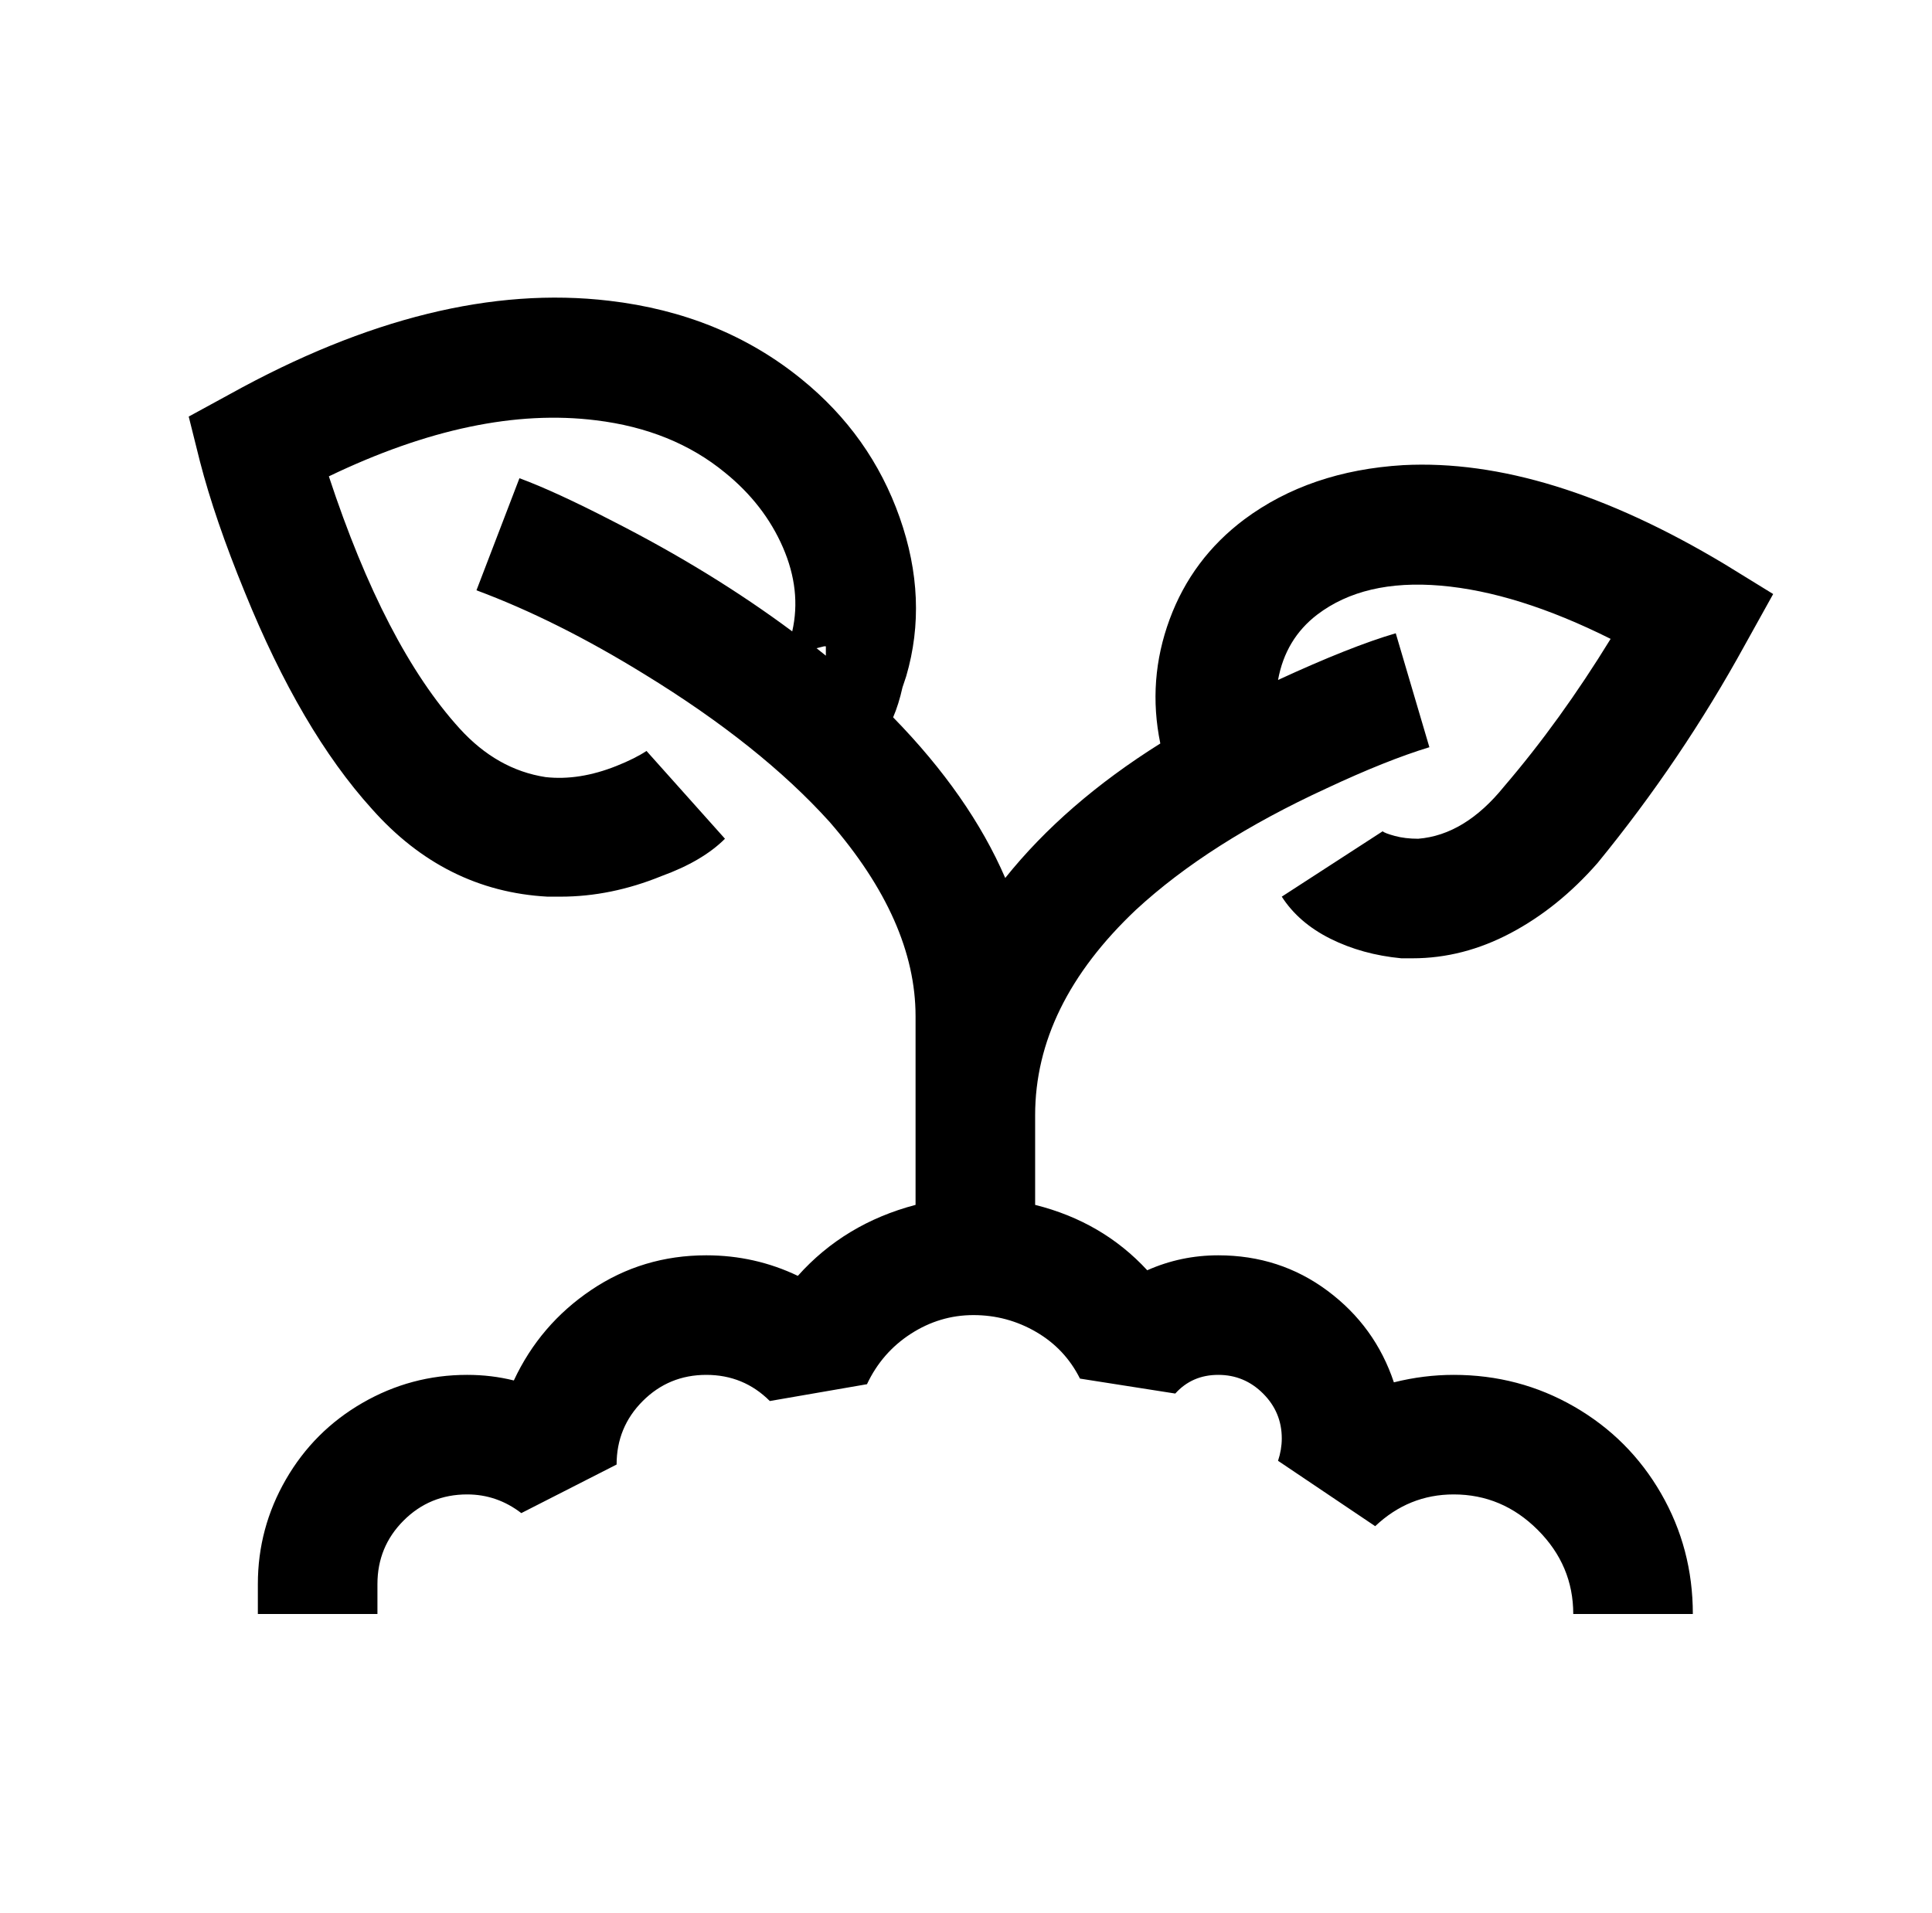 <?xml version="1.0" standalone="no"?>
<!DOCTYPE svg PUBLIC "-//W3C//DTD SVG 1.1//EN" "http://www.w3.org/Graphics/SVG/1.1/DTD/svg11.dtd" >
<svg xmlns="http://www.w3.org/2000/svg" xmlns:xlink="http://www.w3.org/1999/xlink" version="1.1" viewBox="-10 0 1034 1024">
   <path fill="currentColor"
d="M749 449q-7 0 -12.5 -1.5t-6.5 -2.5l-54 35q9 14 26 22.5t38 10.5h6q27 0 52.5 -13.5t46.5 -37.5q45 -55 79 -117l15 -27l-26 -16q-95 -57 -172 -53q-50 3 -85 29q-28 21 -40 53.5t-5 66.5q-51 32 -83 72q-19 -44 -60 -86q3 -7 5 -16l2 -6q12 -41 -3.5 -85t-52.5 -74
q-43 -35 -103 -42q-93 -11 -203 50l-22 12l6 24q8 31 24 70q30 74 68 116q39 44 94 47h7q27 0 54 -11q22 -8 34 -20l-42 -47q-6 4 -16 8q-20 8 -38 6q-26 -4 -46 -26q-40 -44 -70 -135q79 -38 143 -30q41 5 69 28q21 17 31 40t5 45q-43 -32 -96 -59q-31 -16 -50 -23l-23 60
q43 16 90 45q62 38 99 79q46 53 46 104v101q-38 10 -63 38q-23 -11 -49 -11q-34 0 -61.5 18.5t-41.5 48.5q-12 -3 -25 -3q-30 0 -56 15t-41 41t-15 56v16h64v-16q0 -20 14 -34t34 -14q16 0 29 10l51 -26v0q0 -20 14 -34t34 -14t34 14l52 -9q8 -17 23.5 -27t33.5 -10t33.5 9
t23.5 25l51 8q9 -10 23 -10t24 10t10 24q0 6 -2 12l52 35q18 -17 42 -17q26 0 45 19t19 45h64q0 -35 -17 -64.5t-46.5 -46.5t-64.5 -17q-16 0 -32 4q-10 -30 -35.5 -49t-58.5 -19q-20 0 -38 8q-24 -26 -60 -35v-48q0 -59 54 -110q39 -36 102 -65q32 -15 55 -22l-18 -61
q-24 7 -63 25q4 -22 21 -35q25 -19 66 -15.5t91 28.5q-27 44 -57 79q-21 26 -46 28zM432 346v5l-5 -4l4 -1h1z" />
</svg>

